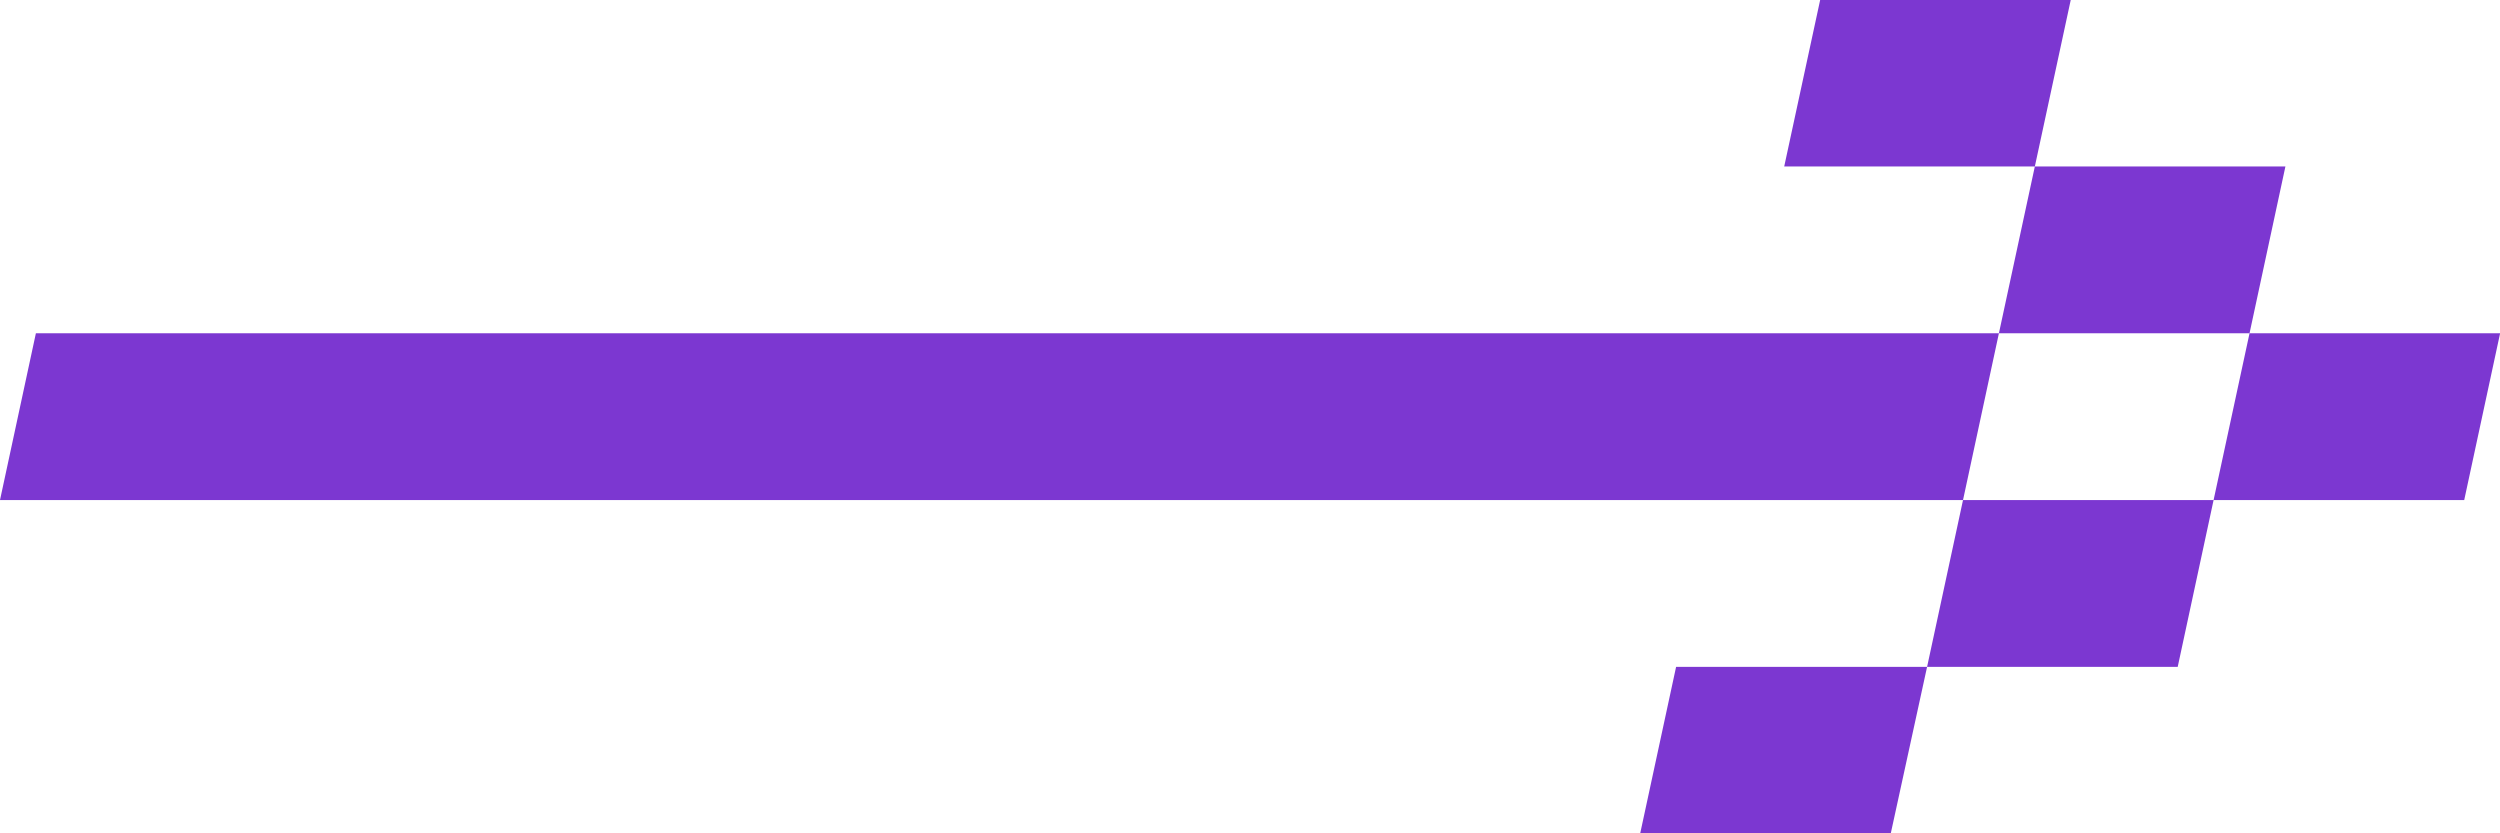 <?xml version="1.0" encoding="UTF-8"?>
<svg width="48px" height="16px" viewBox="0 0 48 16" version="1.1" xmlns="http://www.w3.org/2000/svg" xmlns:xlink="http://www.w3.org/1999/xlink">
    <title>arrow</title>
    <g id="design" stroke="none" stroke-width="1" fill="none" fill-rule="evenodd">
        <g id="1a_homepage" transform="translate(-197, -7107)" fill="#7C37D1" fill-rule="nonzero">
            <g id="use_cases" transform="translate(0, 6738)">
                <g id="industries" transform="translate(64, 344)">
                    <path d="M172.758,25 L172.069,28.196 L167.257,28.196 L167.947,25 L172.758,25 Z M181.002,31.399 L180.313,34.601 L175.501,34.601 L176.191,31.399 L181.002,31.399 Z M176.88,28.196 L176.191,31.399 L171.379,31.399 L172.069,28.196 L176.88,28.196 Z M171.379,31.399 L170.69,34.601 L133,34.601 L133.689,31.399 L171.379,31.399 Z M170,37.804 L169.303,41 L164.492,41 L165.181,37.804 L170,37.804 Z M175.501,34.601 L174.812,37.804 L170,37.804 L170.69,34.601 L175.501,34.601 Z" id="arrow"></path>
                </g>
            </g>
        </g>
    </g>
</svg>